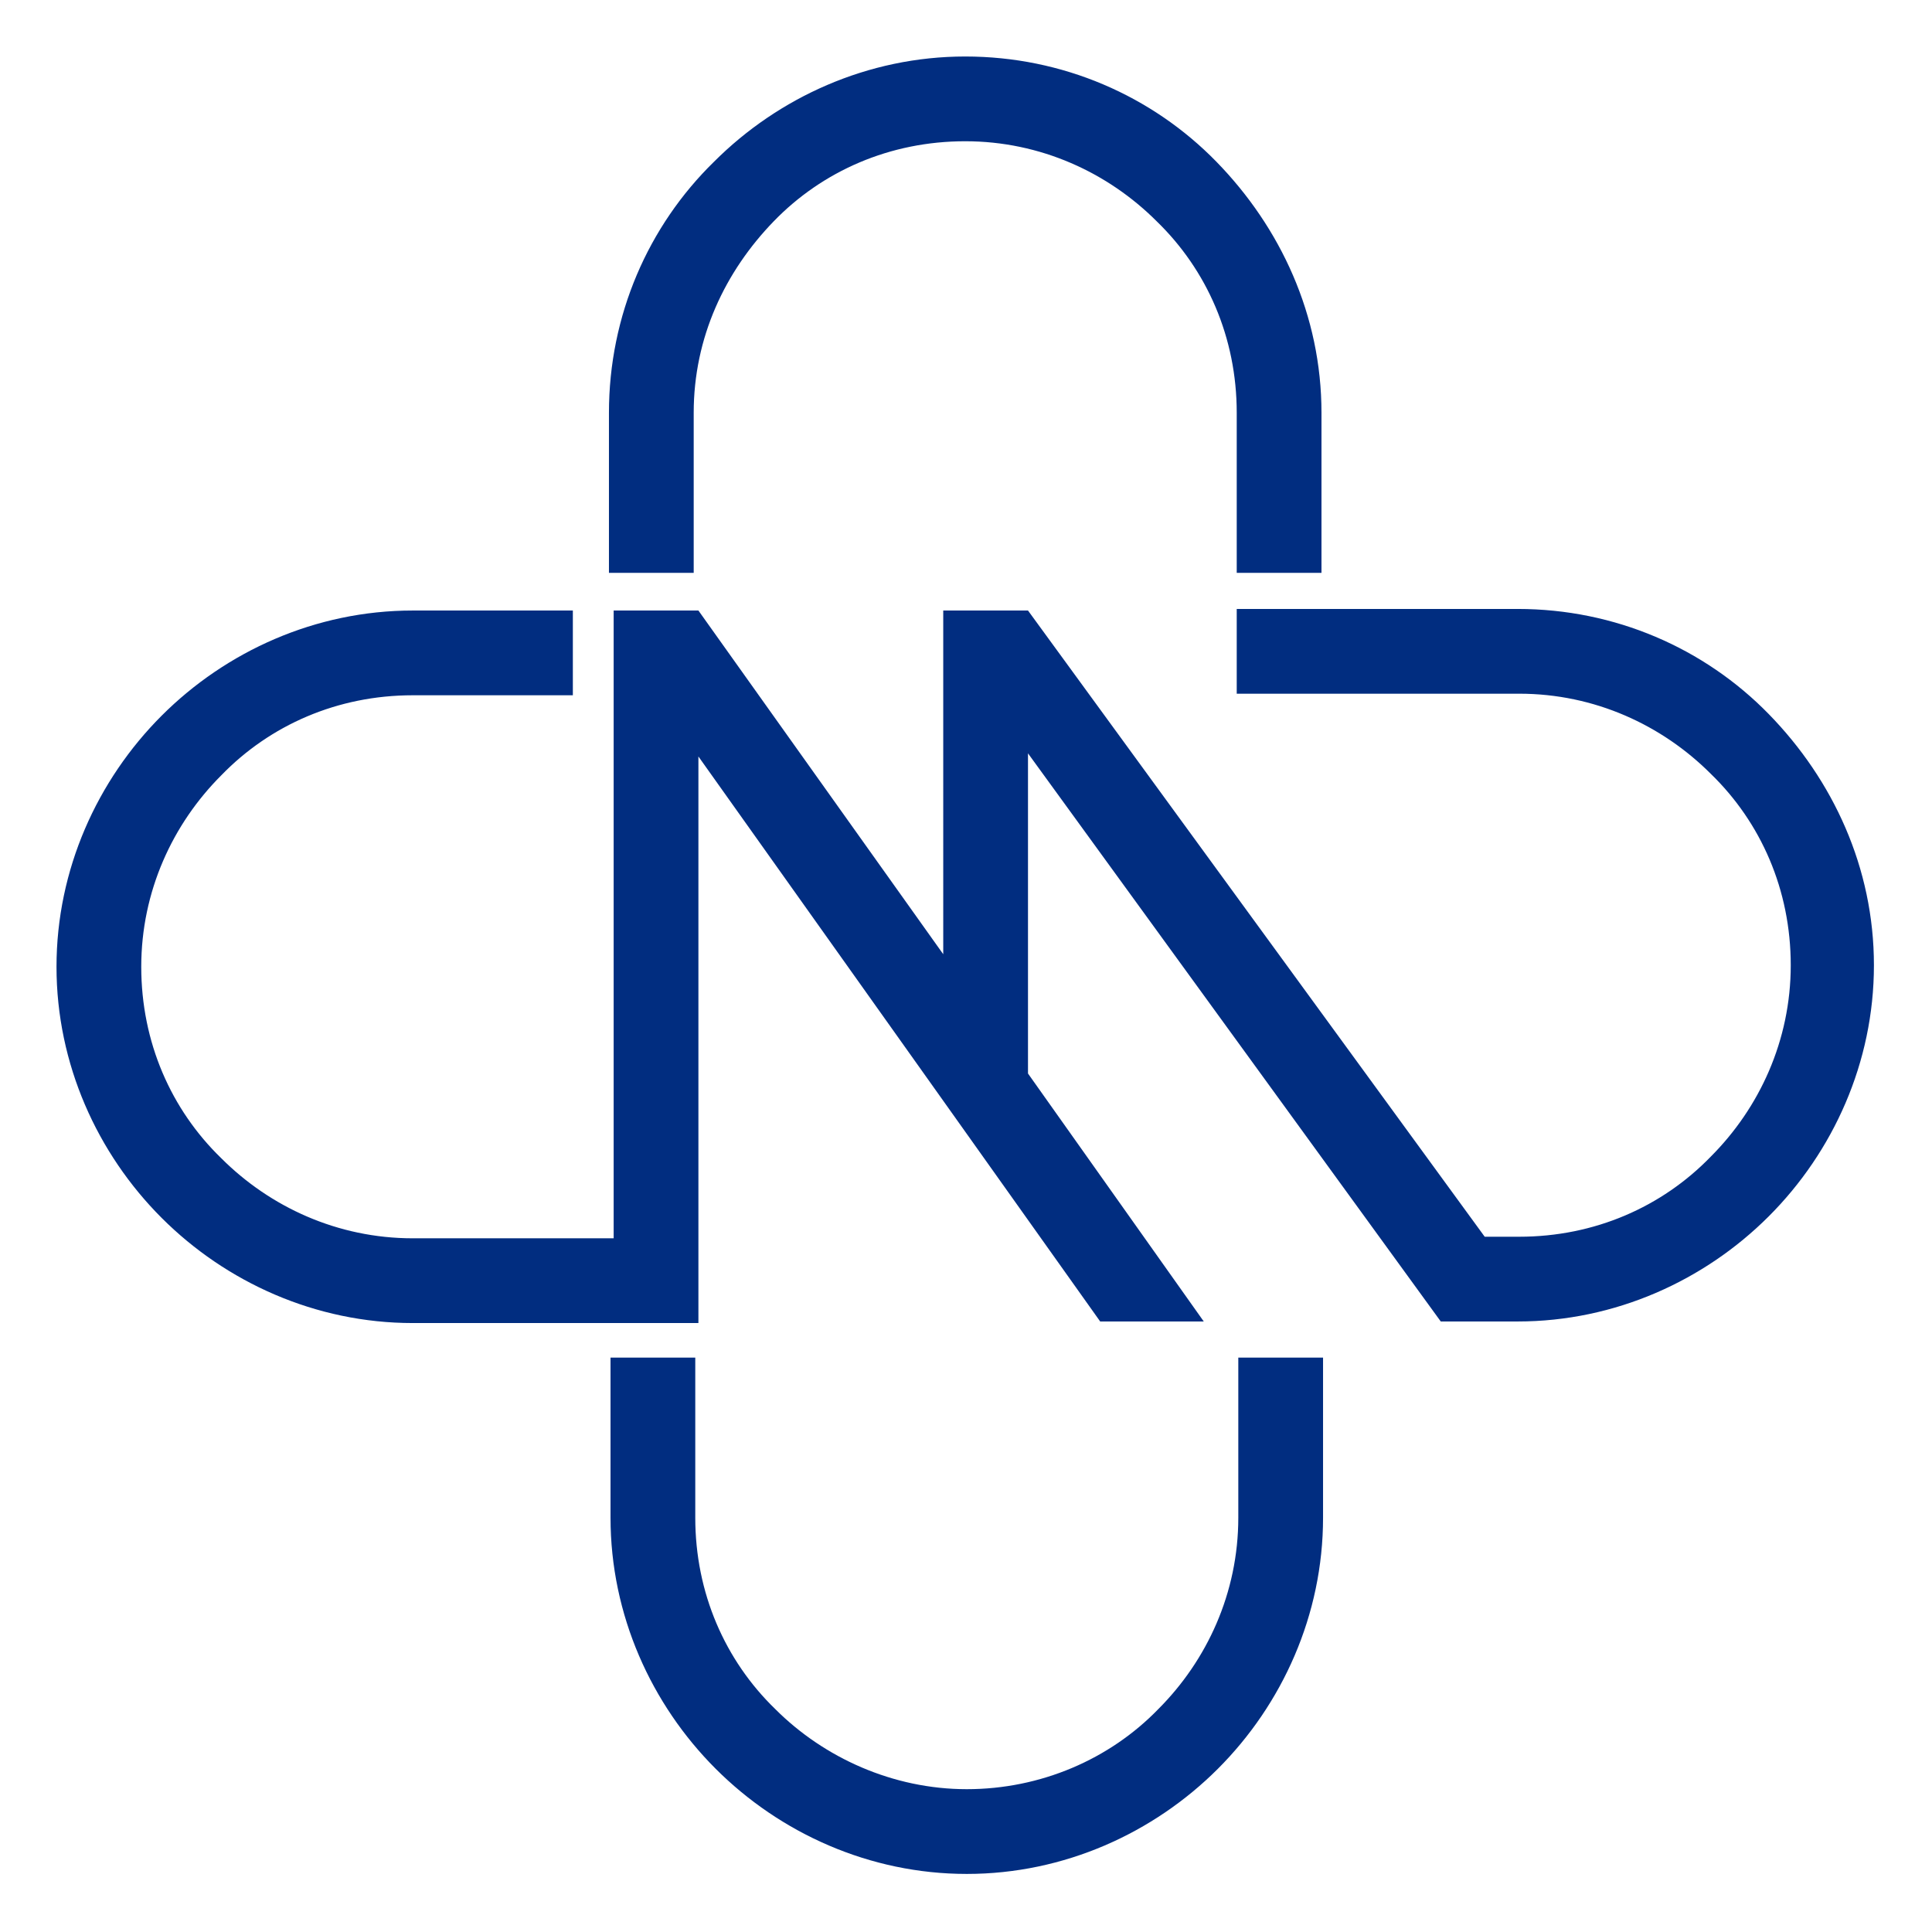 <?xml version="1.0" encoding="utf-8"?>
<!-- Generator: Adobe Illustrator 26.0.2, SVG Export Plug-In . SVG Version: 6.00 Build 0)  -->
<svg version="1.1" id="Layer_1" xmlns="http://www.w3.org/2000/svg" xmlns:xlink="http://www.w3.org/1999/xlink" x="0px" y="0px"
	 viewBox="0 0 123.1 123.1" style="enable-background:new 0 0 123.1 123.1;" xml:space="preserve">
<style type="text/css">
	.st0{fill-rule:evenodd;clip-rule:evenodd;fill:#012D80;}
</style>
<path class="st0" d="M61.5,3.6c6.2,0,11.9,2.5,16,6.7s6.7,9.8,6.7,16v10.2h-5.4V26.3c0-4.8-1.9-9.1-5.1-12.2C70.6,11,66.3,9,61.5,9
	s-9.1,1.9-12.2,5.1s-5.1,7.4-5.1,12.2v10.2h-5.4V26.3c0-6.2,2.5-11.9,6.7-16C49.6,6.2,55.3,3.6,61.5,3.6 M65.5,48v20.4l11.2,15.8
	h-6.6L44.5,48.2c0,12,0,24.1,0,36.1H26.3c-6.2,0-11.9-2.6-16-6.7c-4.1-4.1-6.7-9.8-6.7-16c0-6.2,2.6-11.9,6.7-16s9.8-6.7,16-6.7
	h10.2v5.4H26.3c-4.8,0-9.1,1.9-12.2,5.1C11,52.5,9,56.8,9,61.6s1.9,9.1,5.1,12.2c3.1,3.1,7.4,5.1,12.2,5.1h12.8v-40h5.4l15.6,21.9
	V38.9h5.4l29.1,39.9h2.2c4.8,0,9.1-1.9,12.2-5.1c3.1-3.1,5.1-7.4,5.1-12.2s-1.9-9.1-5.1-12.2c-3.1-3.1-7.4-5.1-12.2-5.1H78.8v-5.4
	h17.9c6.2,0,11.9,2.5,16,6.7s6.7,9.8,6.7,16c0,6.2-2.6,11.9-6.7,16s-9.8,6.7-16,6.7h-4.9L65.5,48z M44.3,86.5v10.2
	c0,4.8,1.9,9.1,5.1,12.2c3.1,3.1,7.5,5.1,12.2,5.1s9.1-1.9,12.2-5.1c3.1-3.1,5.1-7.4,5.1-12.2V86.5h5.4v10.2c0,6.2-2.6,11.9-6.7,16
	s-9.8,6.7-16,6.7c-6.2,0-11.9-2.6-16-6.7s-6.7-9.8-6.7-16V86.5H44.3z"/>
</svg>
